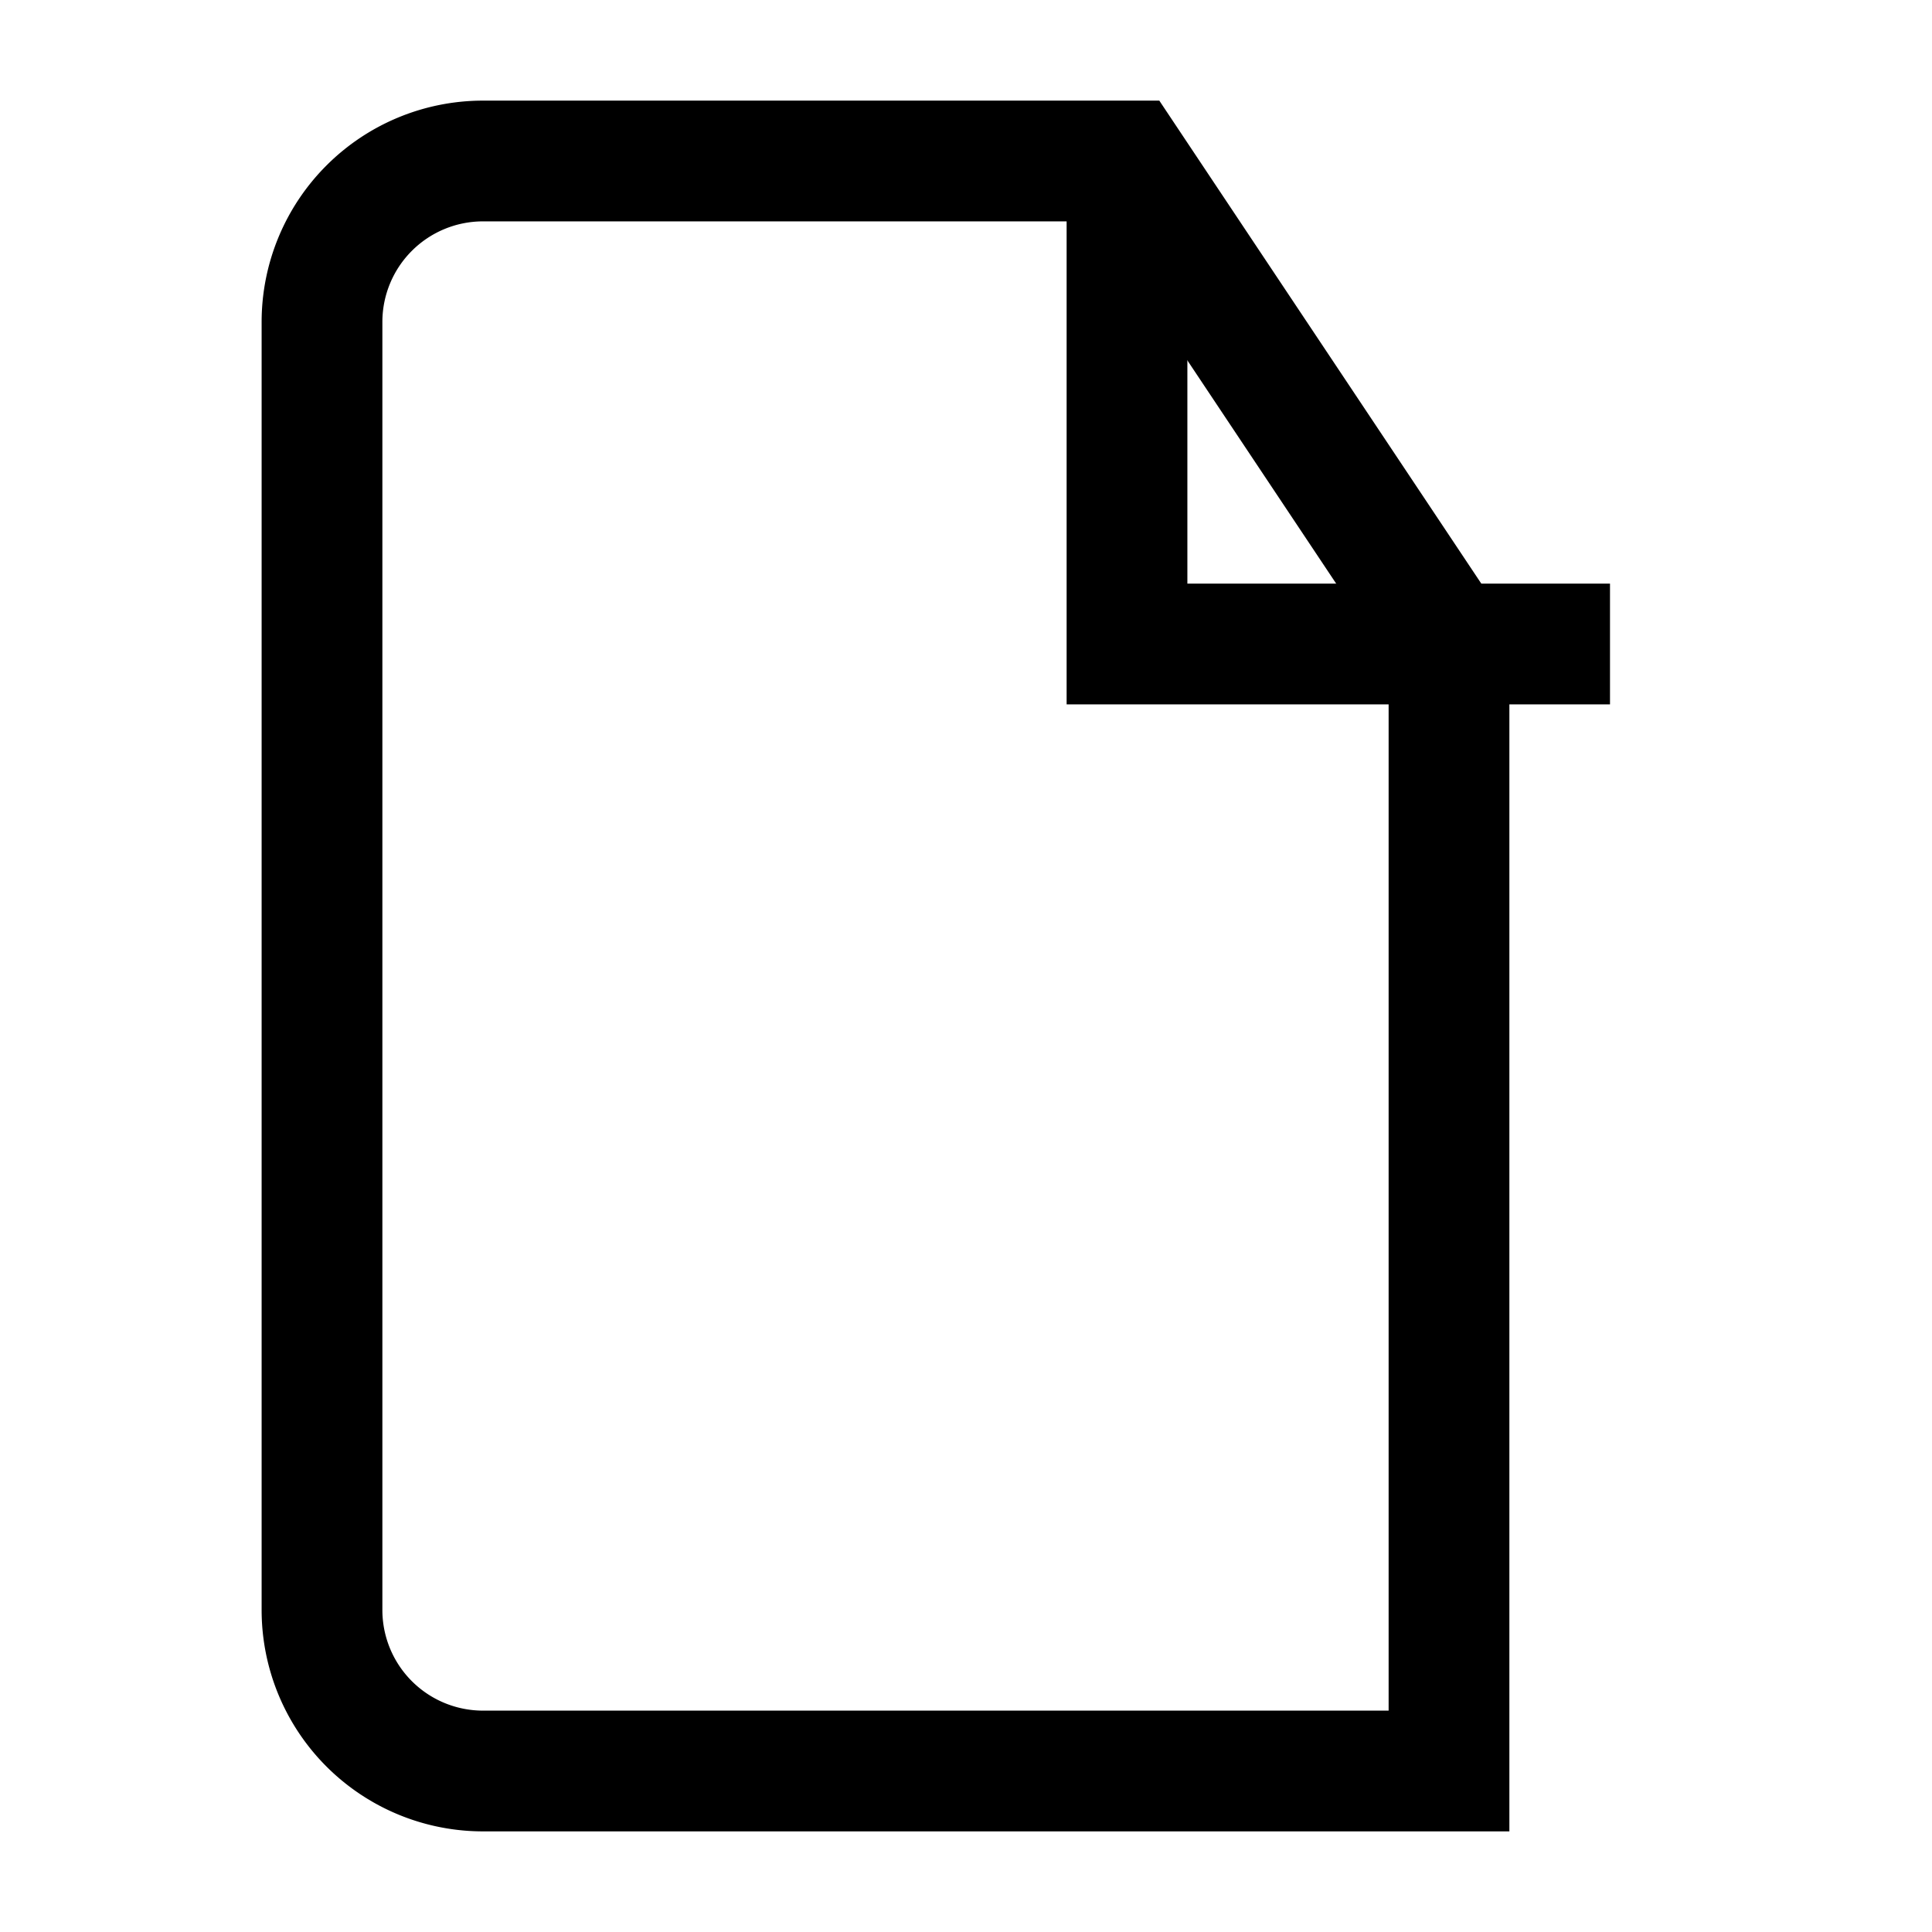 <svg xmlns="http://www.w3.org/2000/svg" width="128" height="128" viewBox="0 0 24 24" fill="none" stroke="currentColor" stroke-width="1.5"><path d="M14 2H6a2 2 0 0 0-2 2v16a2 2 0 0 0 2 2h12V8z"/><path d="M14 2v6h6"/></svg>